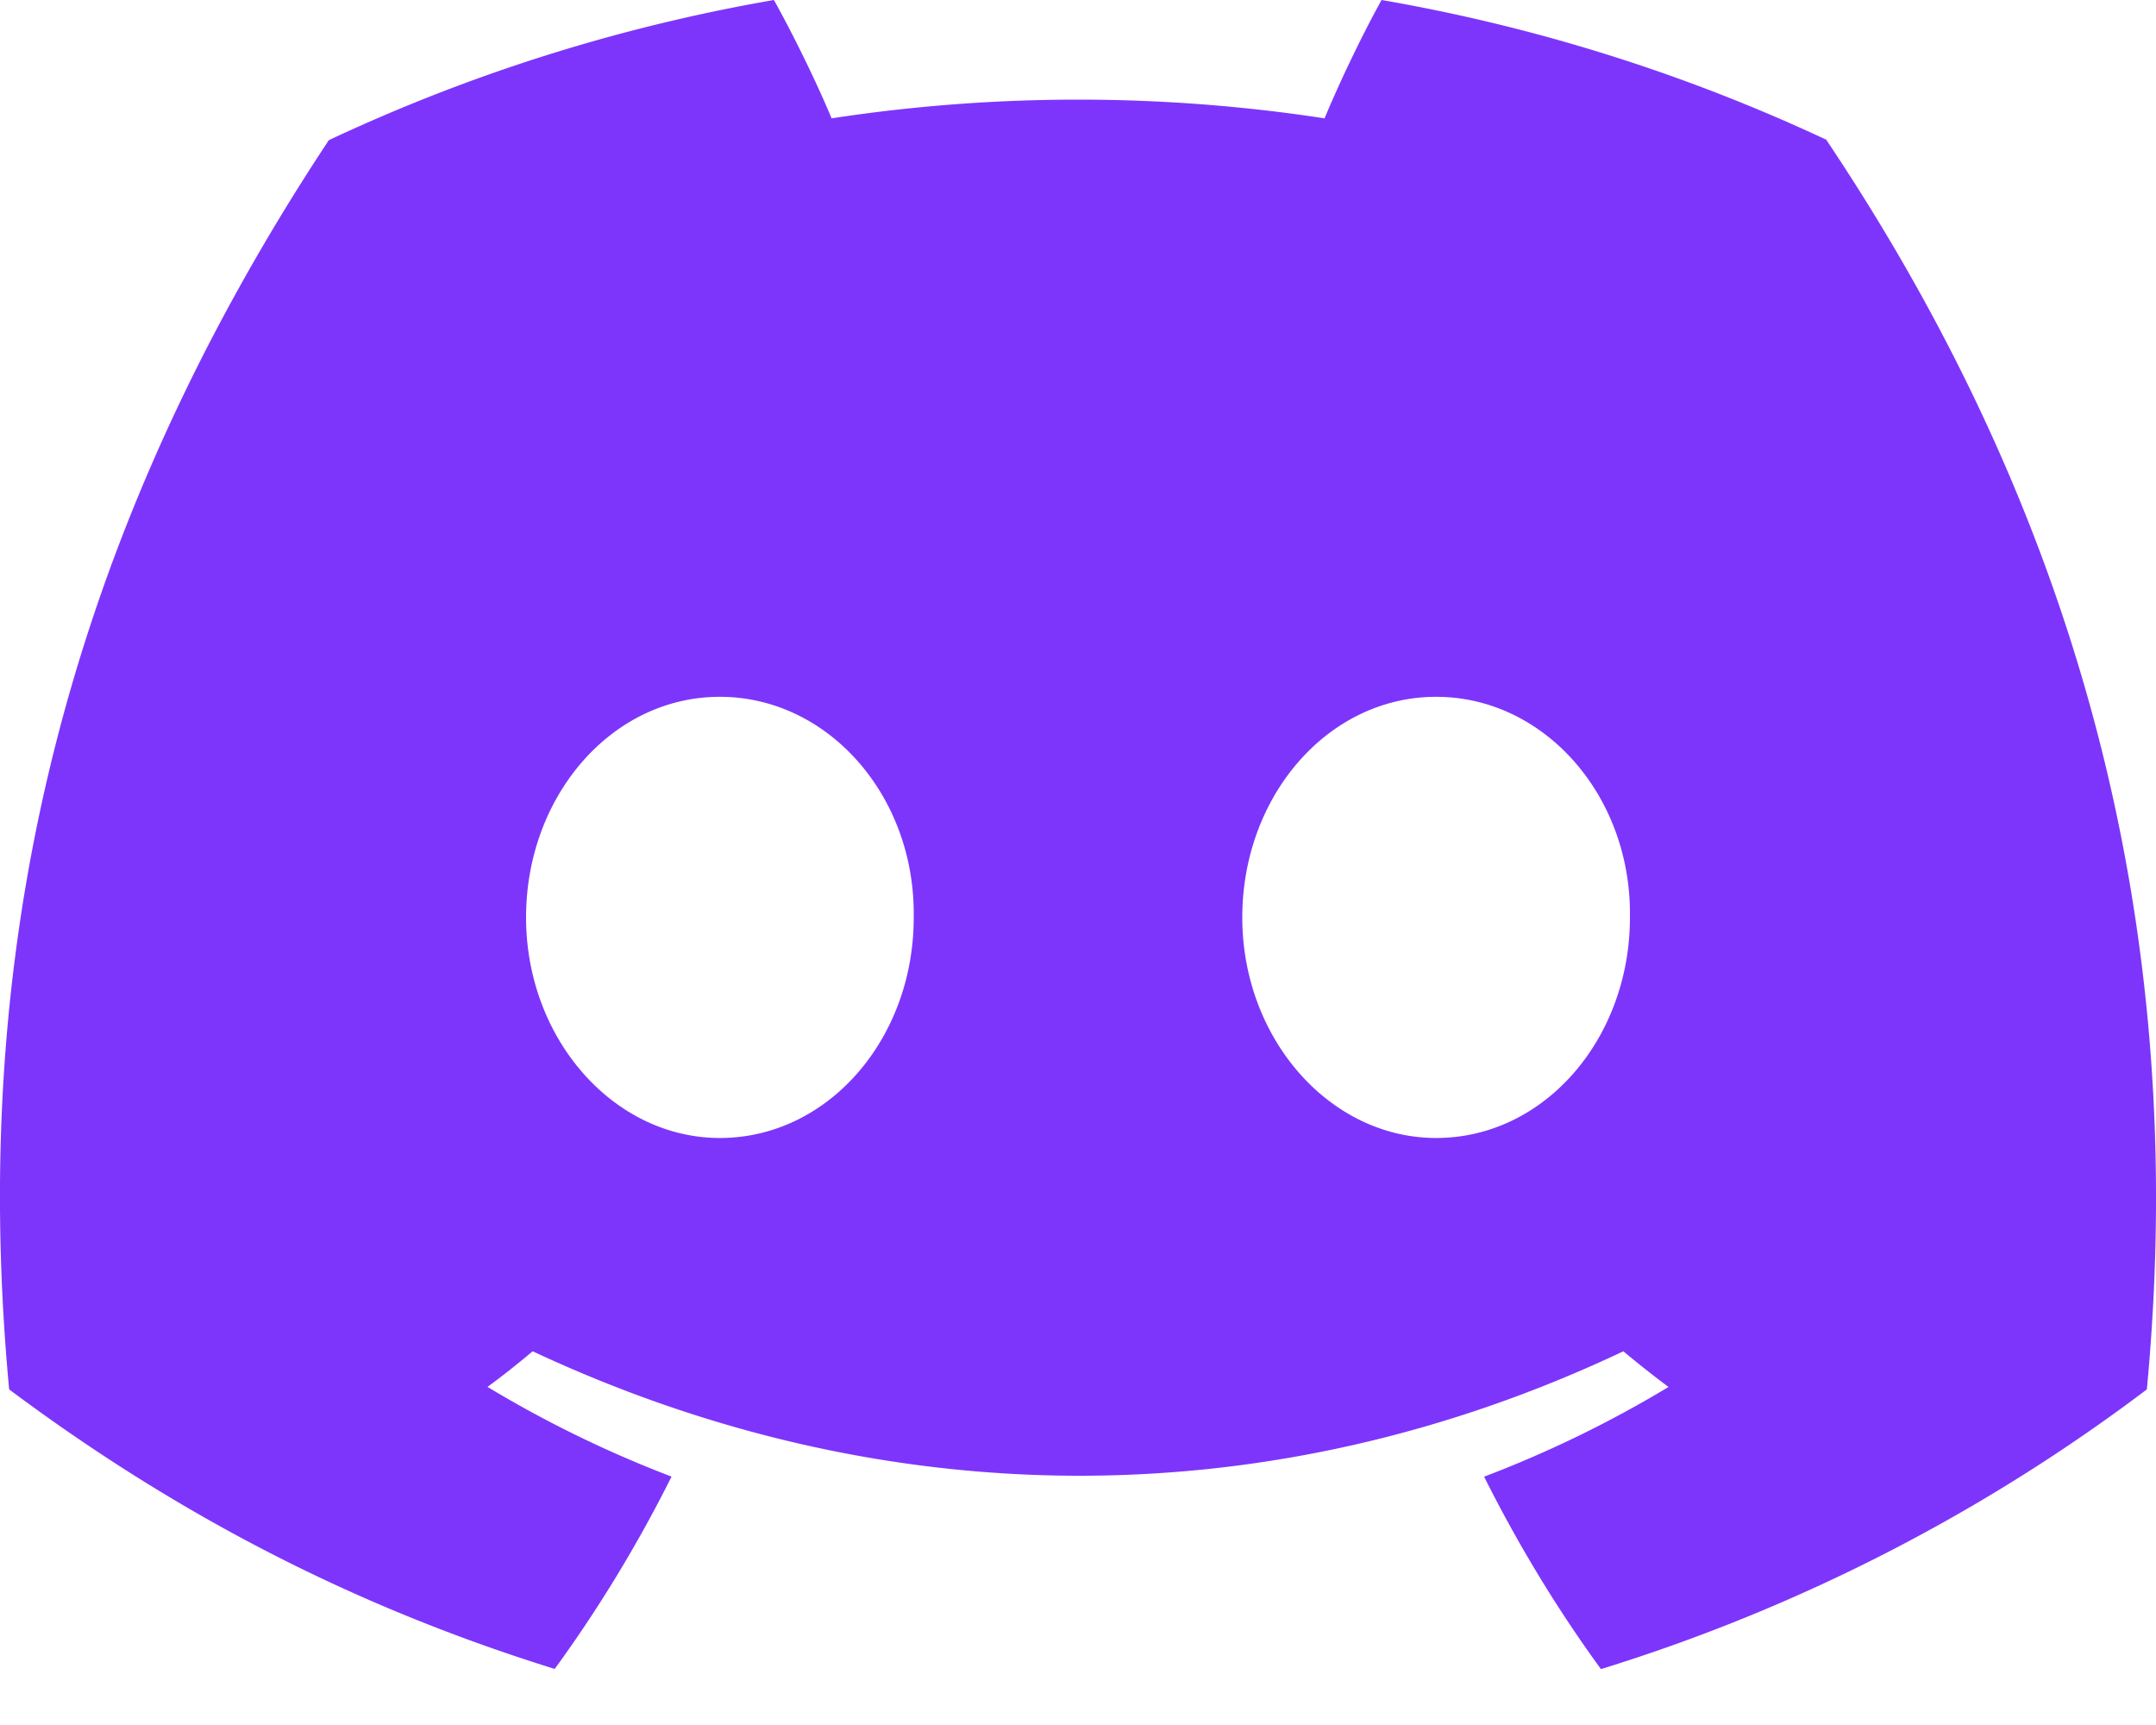 <svg xmlns="http://www.w3.org/2000/svg" width="25" height="20" fill="none" viewBox="0 0 25 20"><path fill="#7D35FB" d="M21.177 1.62A20.362 20.362 0 0 0 16.02 0c-.223.402-.482.942-.661 1.372a18.938 18.938 0 0 0-5.716 0C9.463.942 9.198.402 8.974 0a20.294 20.294 0 0 0-5.161 1.625C.549 6.557-.337 11.367.106 16.109c2.165 1.617 4.263 2.599 6.326 3.241.51-.7.963-1.446 1.355-2.23a13.331 13.331 0 0 1-2.134-1.04c.18-.132.354-.27.523-.413 4.114 1.924 8.583 1.924 12.648 0 .17.143.346.281.523.414a13.29 13.29 0 0 1-2.138 1.04c.392.783.844 1.53 1.355 2.231a20.578 20.578 0 0 0 6.33-3.243c.519-5.497-.887-10.263-3.717-14.488ZM8.347 13.194c-1.235 0-2.247-1.153-2.247-2.557s.99-2.558 2.247-2.558 2.27 1.152 2.248 2.558c.002 1.404-.991 2.557-2.248 2.557Zm8.306 0c-1.235 0-2.248-1.153-2.248-2.557s.991-2.558 2.248-2.558c1.256 0 2.269 1.152 2.247 2.558 0 1.404-.99 2.557-2.247 2.557Z"/></svg>
